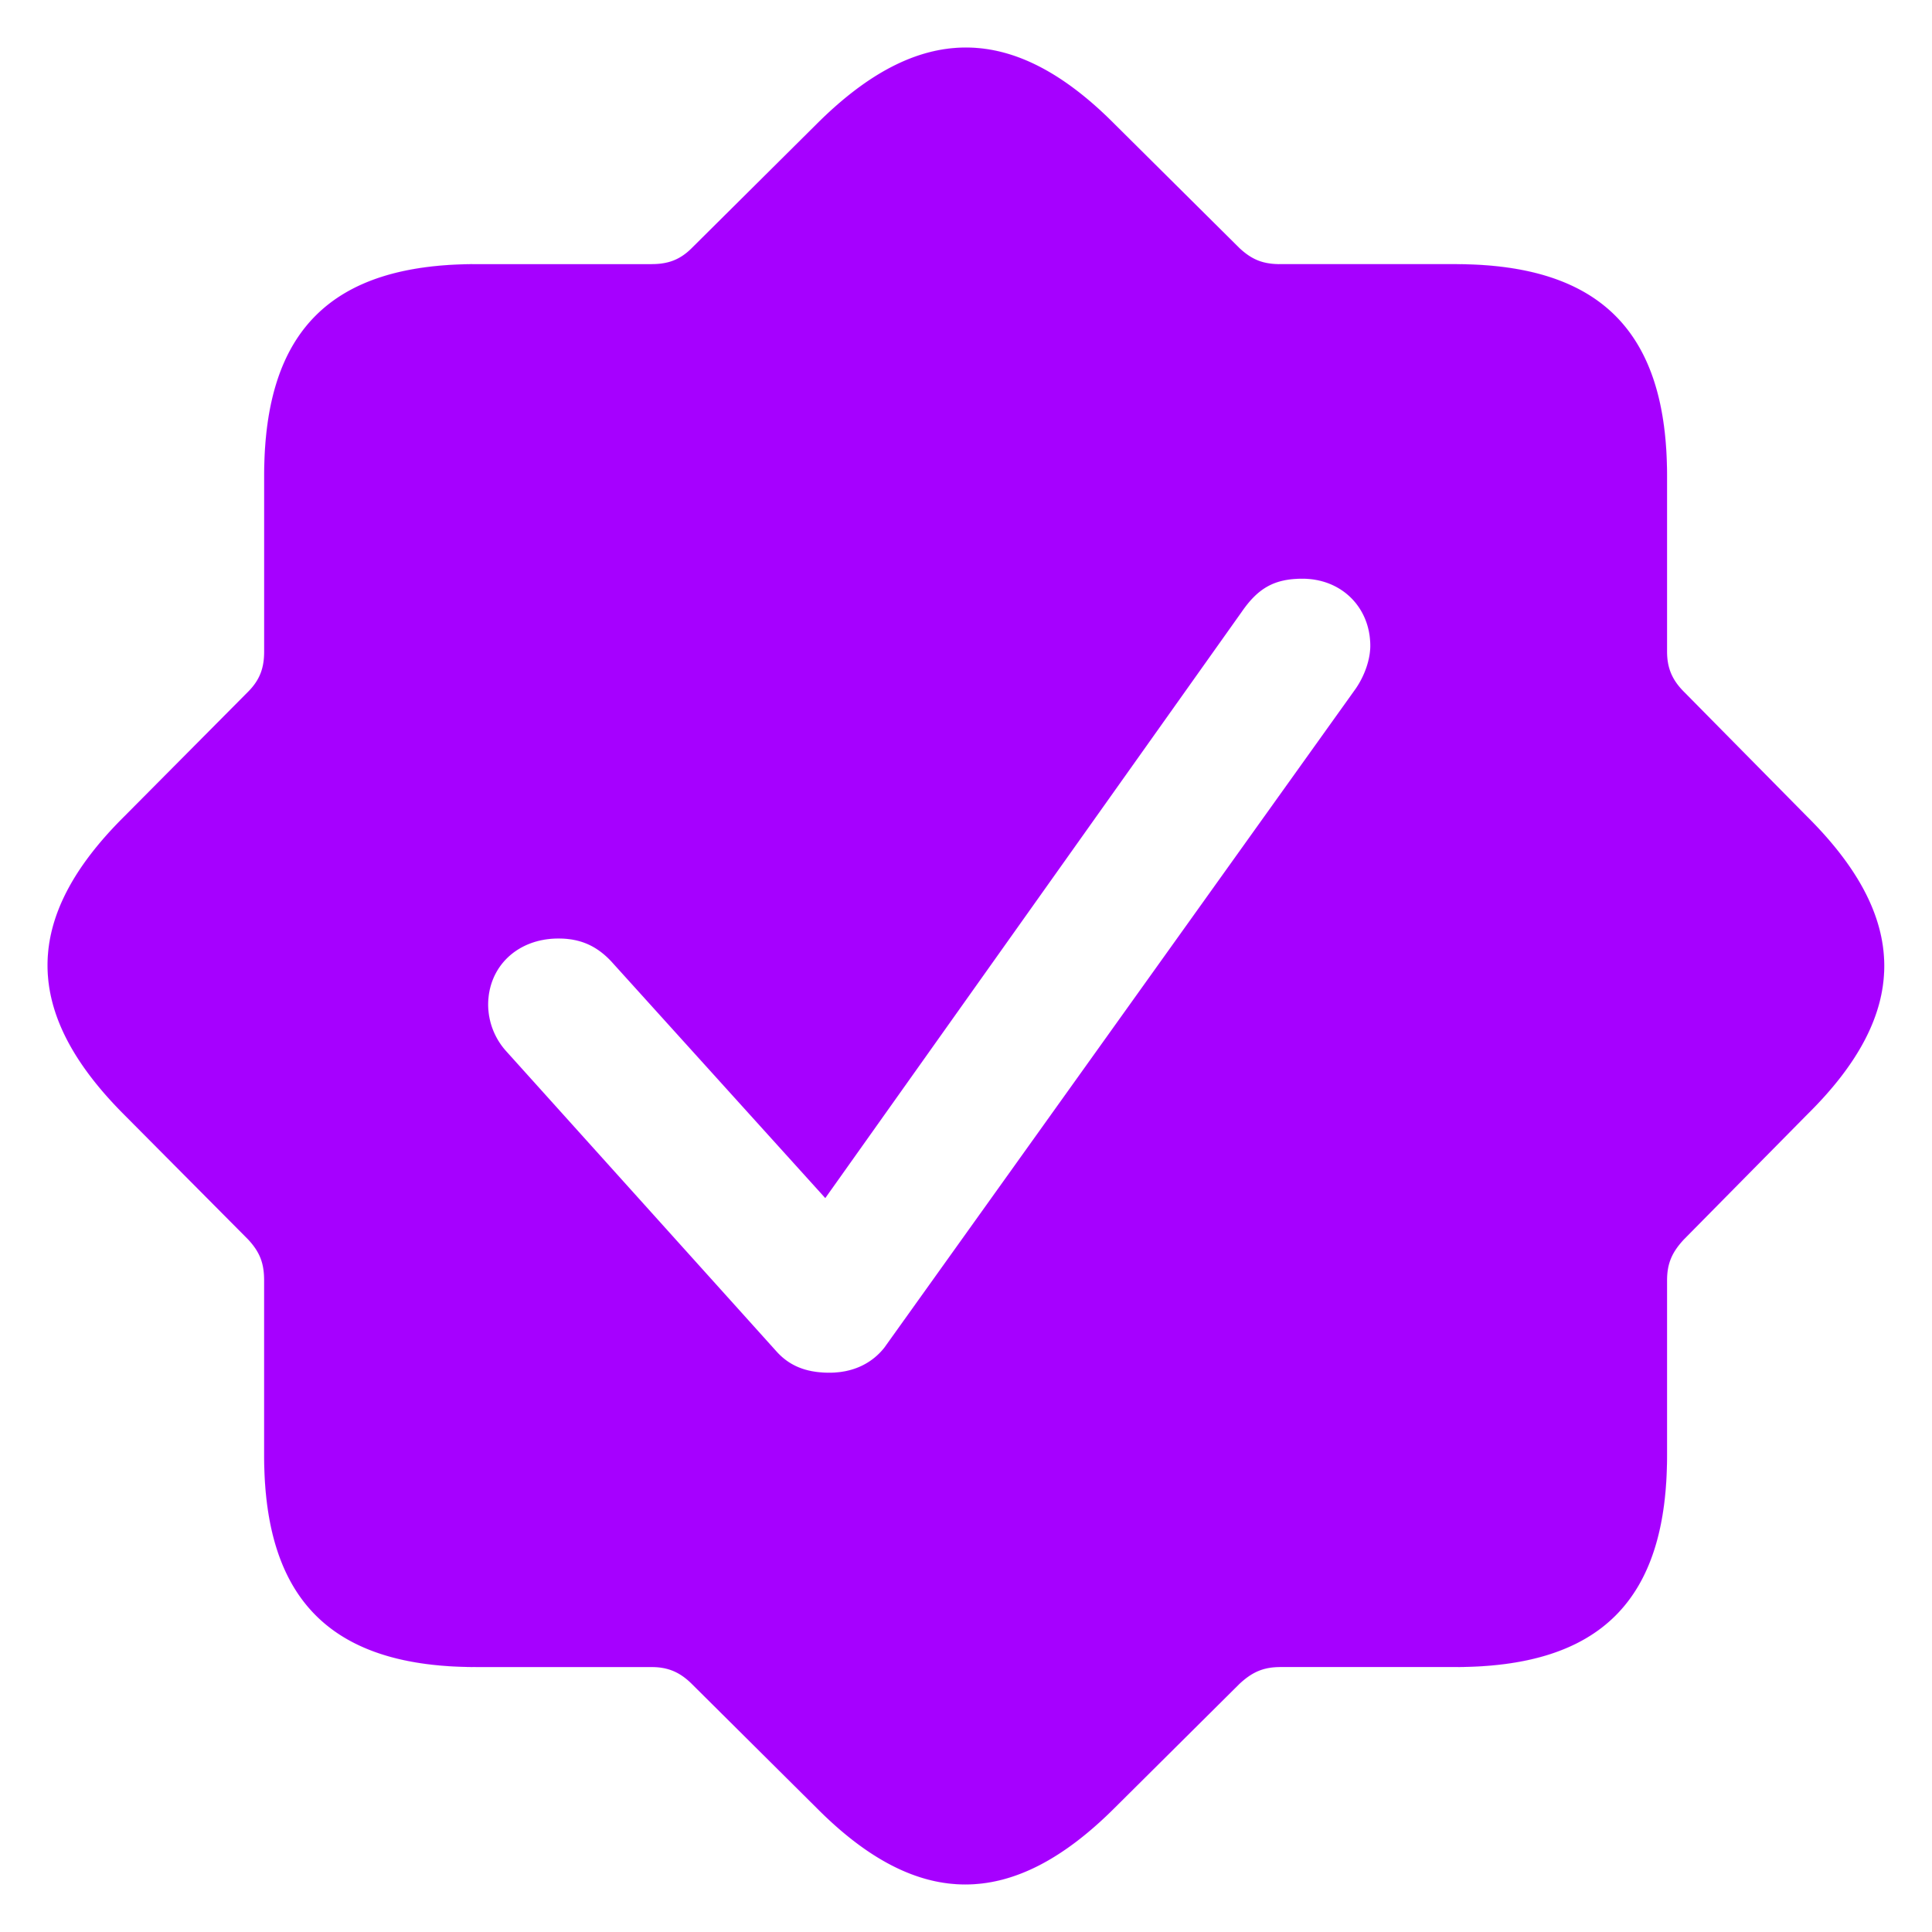 <?xml version="1.0" encoding="UTF-8"?>
<svg data-bbox="1.378 1.378 53.238 53.244" stroke-width=".001" stroke="#a600ff" xmlns="http://www.w3.org/2000/svg" viewBox="0 0 56 56" height="800" width="800" data-type="ugc">
    <g>
        <path d="M23.664 52.398c2.953 2.977 5.695 2.954 8.649 0l3.609-3.586c.375-.351.703-.492 1.195-.492h5.063c4.195 0 6.14-1.922 6.14-6.14v-5.063c0-.492.141-.82.492-1.195l3.563-3.61c3-2.953 2.976-5.695 0-8.648l-3.563-3.61c-.351-.35-.492-.702-.492-1.171v-5.086c0-4.172-1.922-6.14-6.14-6.14h-5.063c-.492 0-.82-.118-1.195-.47l-3.61-3.585c-2.953-2.977-5.695-2.954-8.648 0l-3.61 3.586c-.35.351-.702.468-1.171.468h-5.086c-4.195 0-6.14 1.922-6.14 6.14v5.087c0 .469-.118.82-.47 1.172l-3.585 3.61c-2.977 2.952-2.954 5.694 0 8.648l3.586 3.609c.351.375.468.703.468 1.195v5.063c0 4.195 1.946 6.14 6.14 6.14h5.087c.469 0 .82.141 1.172.492Zm.375-12.609c-.726 0-1.195-.234-1.547-.633l-7.828-8.695a2.027 2.027 0 0 1-.515-1.336c0-1.102.843-1.922 2.039-1.922.632 0 1.101.211 1.523.656l6.21 6.868 12.071-16.993c.469-.68.938-.96 1.758-.96 1.148 0 1.969.843 1.969 1.945 0 .398-.164.867-.422 1.242L25.633 39.063c-.352.445-.89.726-1.594.726Z" fill="#a600ff"/>
    </g>
</svg>
